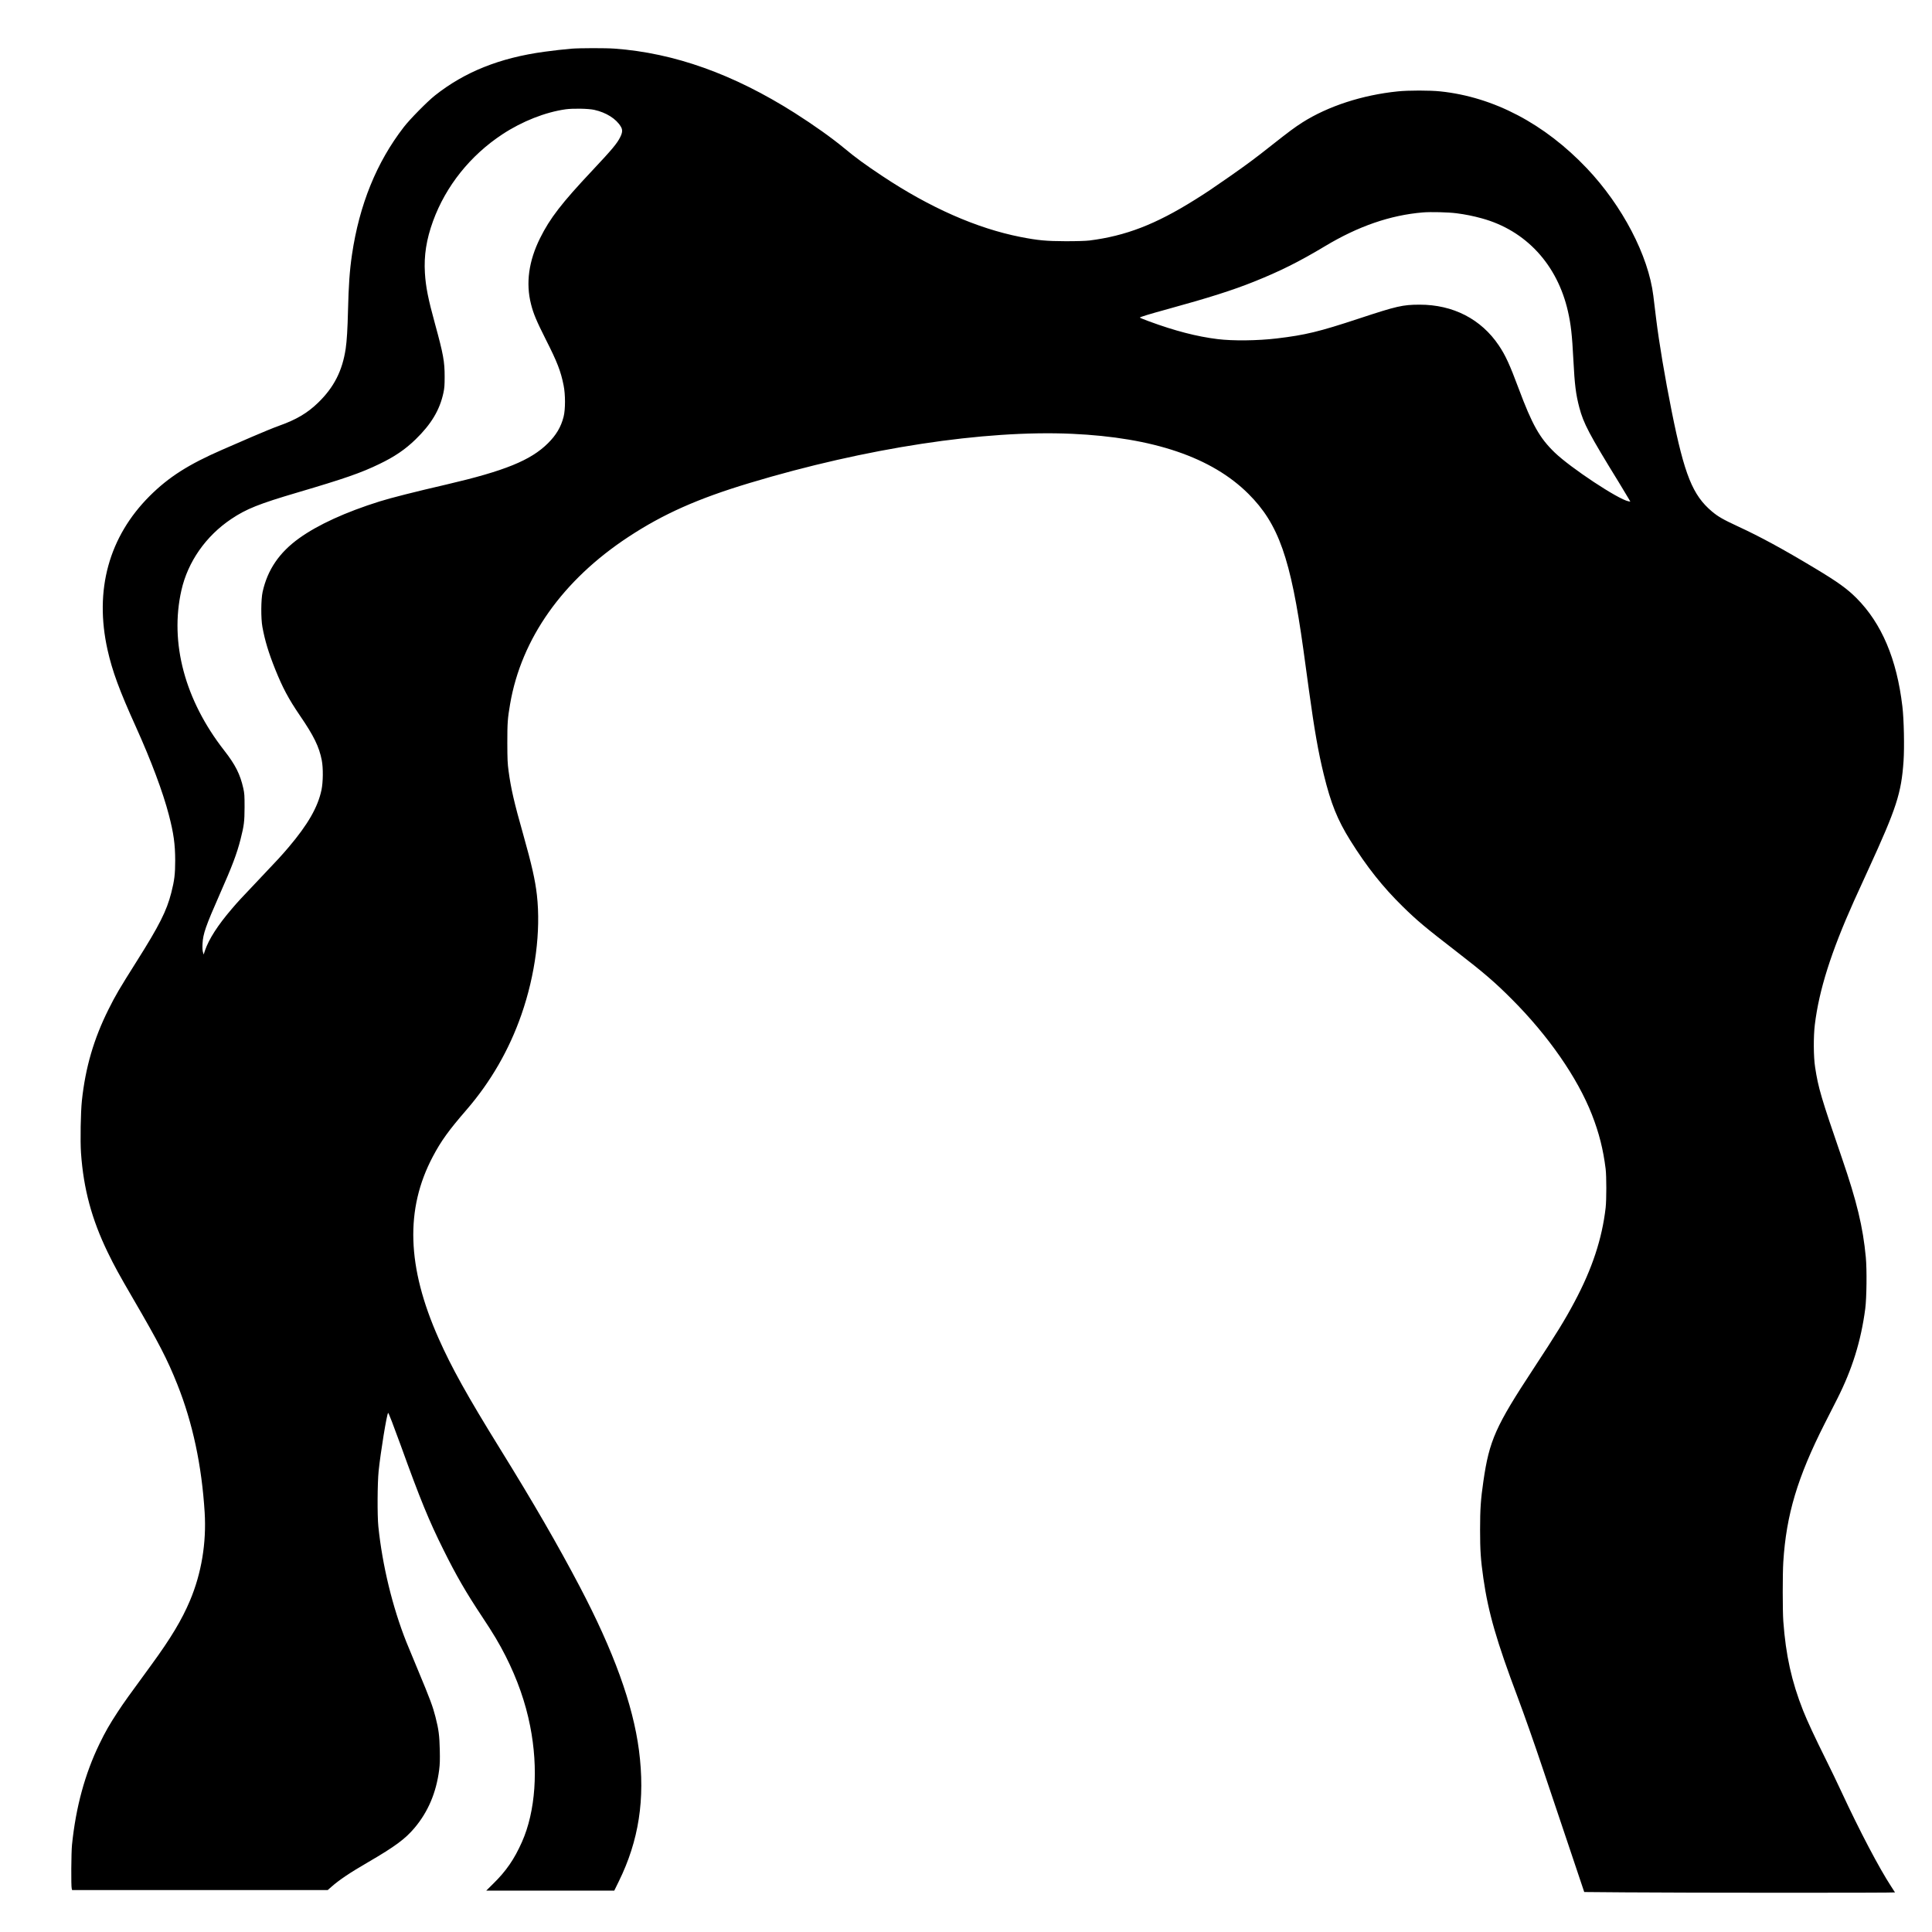 <?xml version="1.0" encoding="UTF-8" standalone="yes"?>
<svg version="1.0" xmlns="http://www.w3.org/2000/svg" width="100mm" height="100mm" viewBox="0 0 3456 3456" preserveAspectRatio="xMidYMid meet">
  <g transform="translate(0,3456) scale(0.1,-0.1)" fill="#000000" stroke="none">
    <path d="M10220 33689 c-121 -10 -325 -33 -485 -55 -796 -109 -1423 -360
-1955 -782 -137 -109 -450 -426 -558 -567 -486 -629 -794 -1387 -926 -2282
-42 -286 -60 -545 -71 -1003 -7 -310 -21 -542 -41 -675 -59 -398 -210 -694
-495 -970 -191 -185 -392 -303 -694 -410 -88 -31 -308 -121 -490 -200 -181
-79 -420 -183 -530 -230 -602 -262 -956 -488 -1295 -825 -733 -731 -995 -1686
-756 -2756 85 -379 210 -720 506 -1374 274 -607 486 -1174 590 -1575 87 -333
113 -527 114 -815 0 -244 -14 -361 -70 -579 -83 -326 -215 -587 -615 -1221
-325 -516 -378 -606 -510 -870 -261 -523 -411 -1036 -474 -1627 -22 -203 -31
-723 -16 -938 45 -641 191 -1184 477 -1775 122 -251 201 -395 457 -835 454
-779 611 -1082 789 -1529 275 -690 437 -1450 489 -2291 33 -546 -57 -1088
-262 -1575 -146 -346 -343 -675 -694 -1155 -407 -556 -493 -676 -599 -838
-146 -223 -220 -351 -327 -572 -261 -539 -422 -1131 -491 -1805 -14 -137 -18
-737 -5 -783 l7 -27 2286 0 2286 0 66 58 c146 128 326 249 667 447 471 274
657 412 822 609 242 288 387 631 439 1037 13 103 15 181 11 358 -6 255 -19
361 -77 588 -48 188 -98 323 -307 823 -91 217 -187 449 -213 515 -249 626
-431 1376 -502 2070 -20 195 -17 775 5 990 34 330 145 1017 170 1041 7 7 95
-223 229 -591 345 -956 500 -1335 764 -1865 225 -453 399 -754 685 -1185 209
-315 308 -482 424 -710 210 -416 355 -828 438 -1250 151 -760 97 -1528 -146
-2074 -137 -309 -282 -520 -515 -748 l-124 -123 1145 0 1145 0 80 163 c360
730 475 1475 362 2347 -107 819 -452 1773 -1063 2935 -387 736 -820 1486
-1420 2455 -589 952 -869 1455 -1102 1980 -567 1277 -600 2311 -103 3250 147
279 284 469 602 836 433 501 763 1072 983 1704 249 714 350 1494 277 2140 -30
267 -93 544 -244 1080 -164 579 -220 823 -262 1134 -19 139 -22 208 -23 506 0
361 5 435 50 697 201 1170 940 2215 2115 2988 624 411 1242 686 2169 965 2079
626 4202 950 5766 880 1457 -66 2501 -421 3156 -1073 540 -538 757 -1153 984
-2787 24 -179 70 -507 100 -730 98 -712 167 -1106 265 -1505 128 -522 244
-809 473 -1177 294 -471 581 -833 938 -1183 258 -253 397 -370 954 -800 496
-383 699 -558 995 -855 657 -657 1178 -1408 1437 -2070 127 -325 202 -621 245
-970 16 -134 16 -550 0 -695 -64 -554 -240 -1089 -555 -1680 -173 -326 -323
-569 -737 -1200 -677 -1030 -789 -1281 -895 -2012 -47 -324 -59 -494 -59 -868
0 -373 11 -532 59 -870 88 -610 234 -1118 615 -2130 118 -315 293 -811 455
-1295 145 -432 369 -1100 499 -1485 l235 -700 728 -6 c1080 -9 4835 -10 4831
-1 -1 4 -33 52 -69 107 -214 327 -565 995 -890 1695 -62 135 -187 394 -277
575 -196 394 -334 690 -407 874 -207 524 -310 989 -355 1600 -13 186 -14 848
0 1062 53 843 254 1513 738 2469 69 135 170 335 226 445 269 532 426 1036 502
1615 25 192 31 697 10 920 -51 543 -161 998 -426 1770 -375 1090 -424 1257
-481 1630 -29 185 -31 549 -5 760 75 618 290 1298 699 2210 36 80 153 336 260
570 503 1097 588 1359 628 1935 17 249 7 750 -21 979 -100 848 -371 1485 -820
1936 -170 170 -335 289 -743 534 -574 345 -971 561 -1377 749 -266 123 -356
175 -466 267 -346 292 -491 652 -719 1785 -124 619 -226 1228 -280 1665 -19
157 -42 341 -50 410 -88 717 -553 1608 -1188 2278 -758 799 -1667 1277 -2621
1377 -190 20 -570 20 -764 0 -635 -65 -1246 -265 -1704 -555 -135 -86 -244
-167 -533 -395 -317 -251 -447 -347 -765 -570 -342 -238 -413 -286 -631 -422
-698 -437 -1232 -643 -1879 -725 -68 -8 -216 -13 -425 -13 -351 1 -498 15
-810 76 -783 154 -1623 525 -2475 1092 -304 202 -478 329 -677 495 -222 184
-545 414 -888 632 -1097 695 -2153 1072 -3220 1150 -163 12 -622 11 -775 -1z
m410 -1094 c214 -47 394 -161 476 -301 33 -55 30 -103 -11 -186 -55 -113 -145
-220 -495 -593 -553 -588 -761 -857 -939 -1215 -203 -409 -258 -804 -162
-1181 42 -169 98 -301 266 -635 203 -400 267 -566 317 -818 33 -161 33 -432 0
-560 -46 -183 -133 -330 -282 -477 -308 -305 -772 -493 -1809 -735 -571 -132
-1000 -241 -1201 -304 -609 -191 -1102 -417 -1437 -657 -356 -255 -567 -564
-655 -960 -30 -134 -32 -476 -4 -628 45 -245 109 -457 228 -755 135 -335 238
-529 443 -830 250 -365 344 -559 391 -800 27 -140 24 -389 -5 -530 -65 -309
-243 -619 -590 -1028 -128 -150 -189 -217 -536 -582 -329 -346 -370 -391 -480
-520 -250 -292 -408 -538 -479 -745 l-23 -70 -13 45 c-8 29 -11 81 -7 150 9
175 57 314 306 879 225 508 308 728 375 991 62 246 70 311 71 570 0 210 -2
246 -23 340 -57 252 -140 417 -341 675 -704 901 -978 1927 -766 2865 115 511
438 972 892 1276 270 181 493 270 1188 475 840 248 1134 350 1460 508 273 131
464 261 649 441 280 272 432 525 498 833 18 84 22 135 22 287 1 268 -24 406
-172 945 -123 447 -166 663 -181 911 -19 313 26 600 145 928 229 628 668 1177
1243 1555 353 232 767 395 1131 446 134 18 404 13 510 -10z m15425 -1850 c156
-20 300 -49 452 -91 786 -215 1351 -825 1541 -1665 53 -233 74 -419 97 -869
23 -446 44 -612 106 -849 76 -287 173 -472 711 -1346 74 -121 150 -247 168
-279 l34 -59 -35 6 c-184 36 -1031 596 -1317 871 -270 260 -403 495 -648 1151
-159 426 -234 589 -353 766 -316 471 -819 730 -1417 729 -304 -1 -405 -24
-1087 -249 -712 -235 -955 -294 -1467 -355 -344 -41 -785 -46 -1060 -12 -372
46 -763 147 -1227 318 -90 33 -163 63 -163 67 0 10 177 64 495 151 746 205
1166 339 1543 490 470 188 810 358 1272 635 597 359 1169 556 1751 605 143 12
459 4 604 -15z"/>
  </g>
</svg>